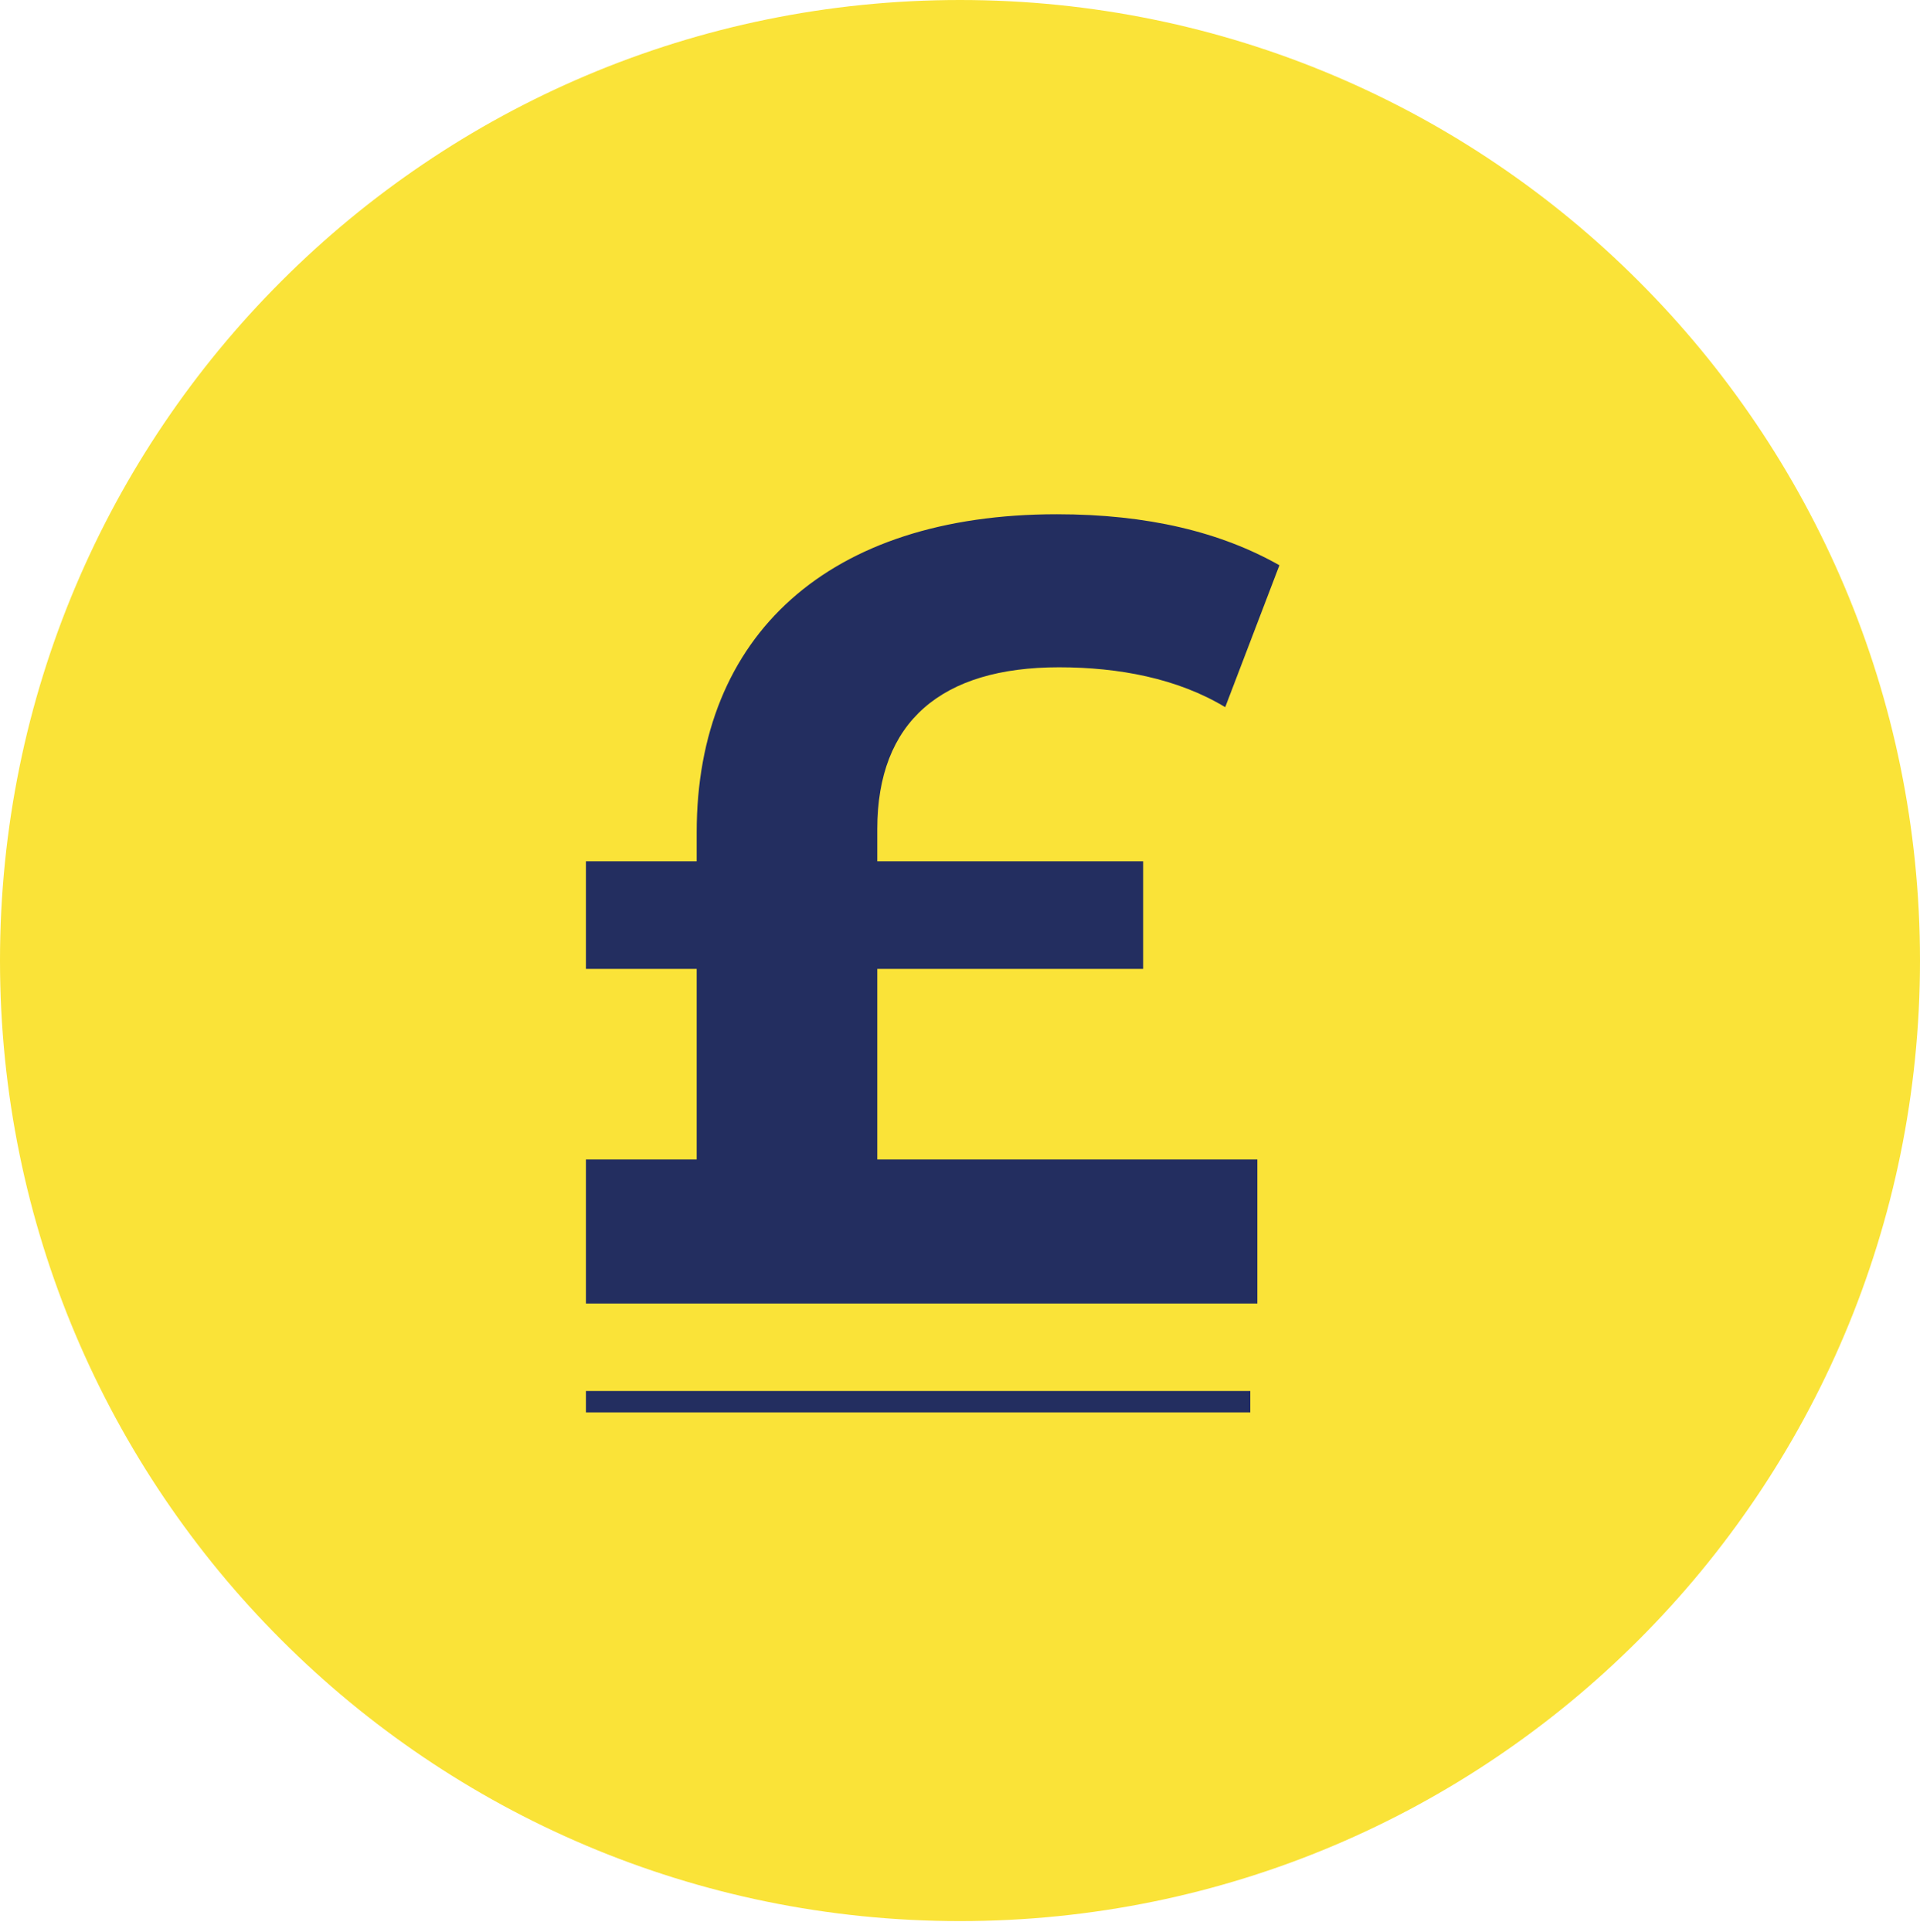 <svg width="162" height="163" viewBox="0 0 162 163" fill="none" xmlns="http://www.w3.org/2000/svg">
<path d="M81 162.053C125.735 162.053 162 125.776 162 81.026C162 36.277 125.735 0 81 0C36.265 0 0 36.277 0 81.026C0 125.776 36.265 162.053 81 162.053Z" fill="#FAE338"/>
<path d="M74.021 97.806H106.089V109.957H49.438V97.806H58.783V81.731H49.438V72.654H58.783V70.213C58.783 53.577 69.9 43.379 89.169 43.379C96.834 43.379 102.998 44.88 107.951 47.682L103.377 59.653C99.364 57.23 94.411 56.289 89.35 56.289C79.444 56.289 74.021 60.864 74.021 69.941V72.654H96.454V81.731H74.021V97.806Z" fill="#232E60"/>
<path d="M105.492 117.335H49.438V119.143H105.492V117.335Z" fill="#232E60"/>
</svg>
